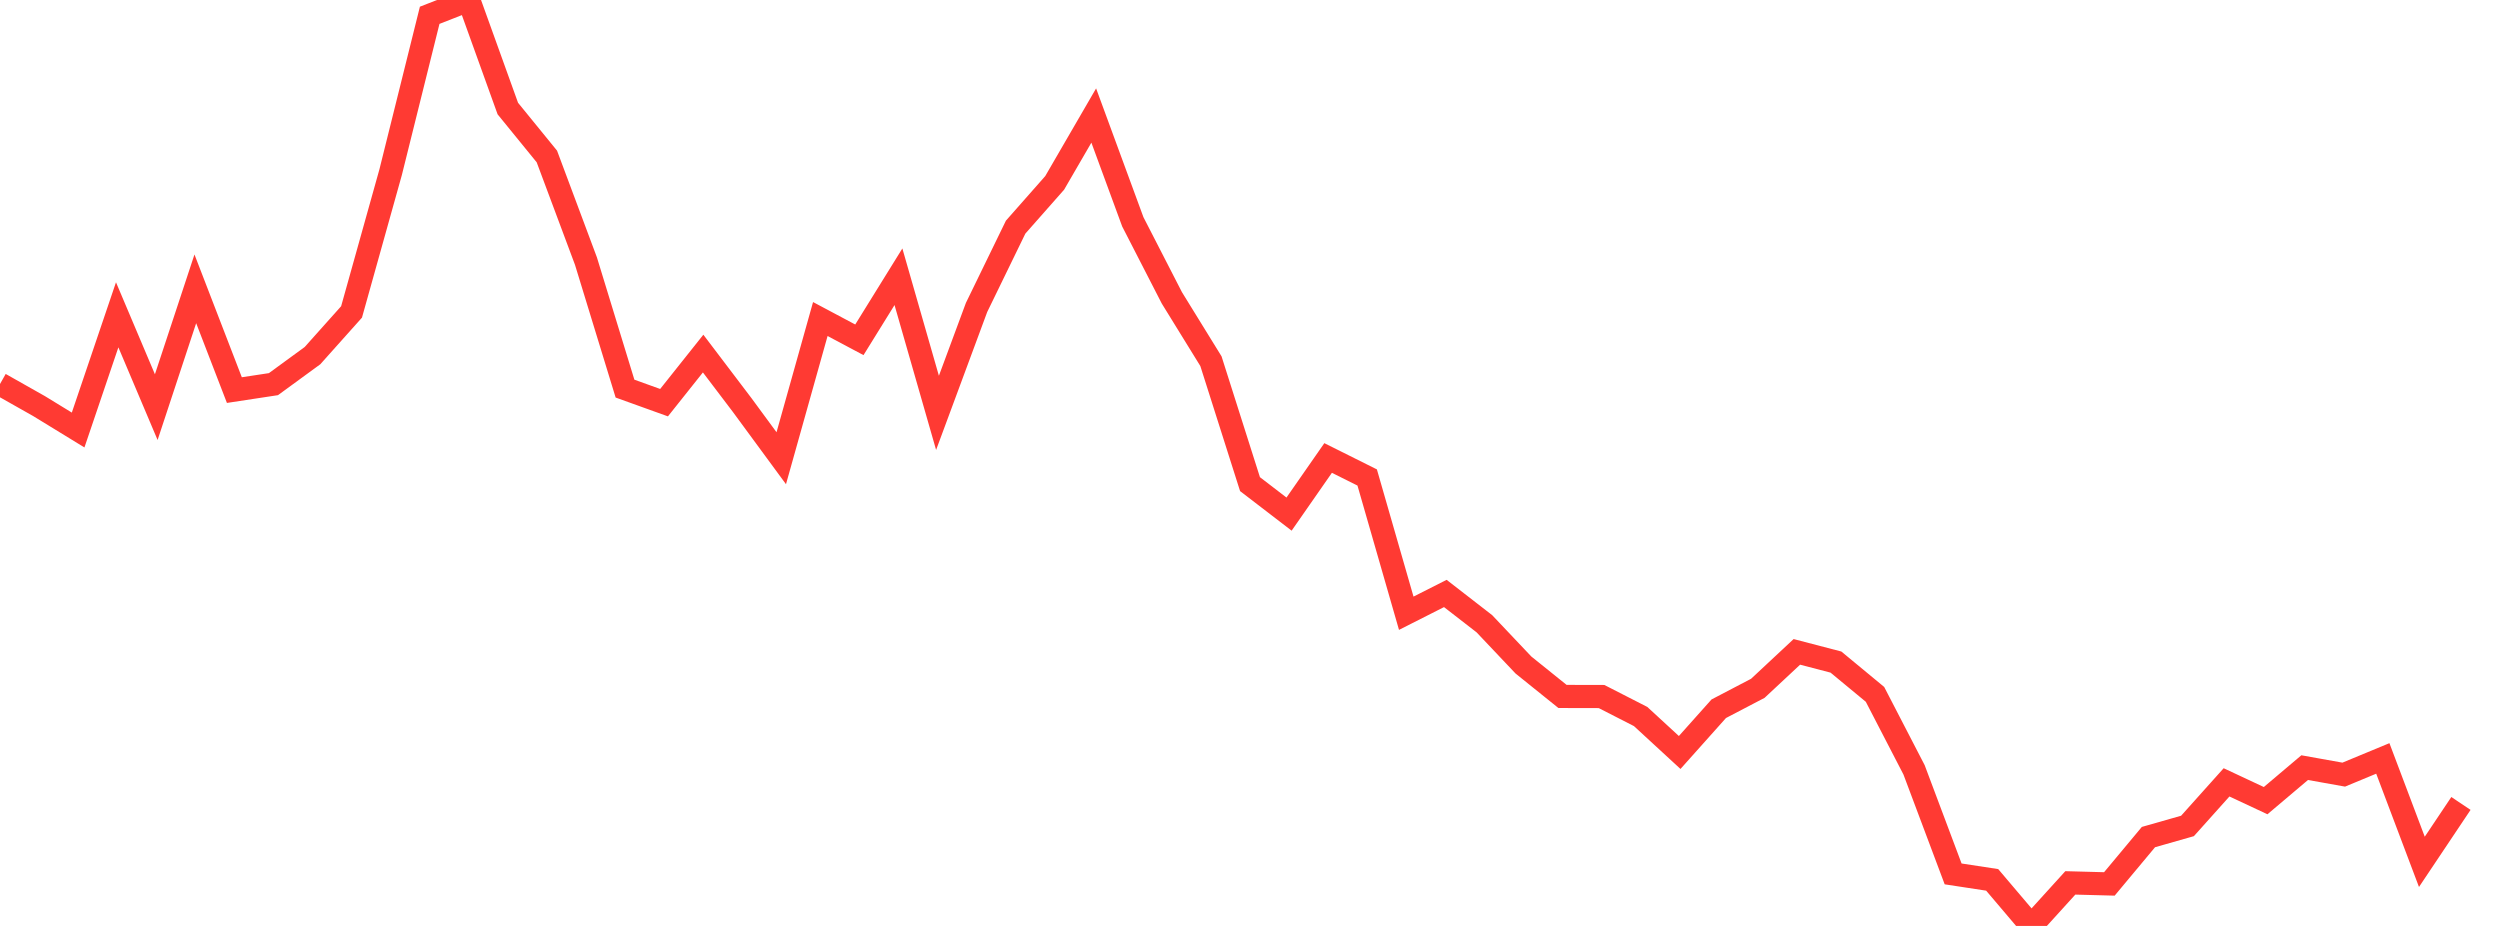 <?xml version="1.0" standalone="no"?>
<!DOCTYPE svg PUBLIC "-//W3C//DTD SVG 1.1//EN" "http://www.w3.org/Graphics/SVG/1.1/DTD/svg11.dtd">

<svg width="135" height="50" viewBox="0 0 135 50" preserveAspectRatio="none" 
  xmlns="http://www.w3.org/2000/svg"
  xmlns:xlink="http://www.w3.org/1999/xlink">


<polyline points="0.0, 20.737 2.109, 21.929 4.219, 23.221 6.328, 17 8.438, 21.986 10.547, 15.597 12.656, 21.065 14.766, 20.744 16.875, 19.204 18.984, 16.844 21.094, 9.3 23.203, 0.826 25.312, 0.0 27.422, 5.861 29.531, 8.45 31.641, 14.098 33.75, 20.985 35.859, 21.744 37.969, 19.093 40.078, 21.873 42.188, 24.744 44.297, 17.228 46.406, 18.35 48.516, 14.945 50.625, 22.294 52.734, 16.602 54.844, 12.266 56.953, 9.875 59.062, 6.238 61.172, 11.979 63.281, 16.085 65.391, 19.505 67.5, 26.143 69.609, 27.762 71.719, 24.731 73.828, 25.784 75.938, 33.115 78.047, 32.047 80.156, 33.682 82.266, 35.911 84.375, 37.608 86.484, 37.613 88.594, 38.692 90.703, 40.634 92.812, 38.272 94.922, 37.169 97.031, 35.201 99.141, 35.752 101.25, 37.496 103.359, 41.571 105.469, 47.191 107.578, 47.513 109.688, 50.0 111.797, 47.676 113.906, 47.732 116.016, 45.202 118.125, 44.601 120.234, 42.247 122.344, 43.235 124.453, 41.452 126.562, 41.83 128.672, 40.955 130.781, 46.54 132.891, 43.386" fill="none" stroke="#ff3a33" stroke-width="1.25"/>

</svg>